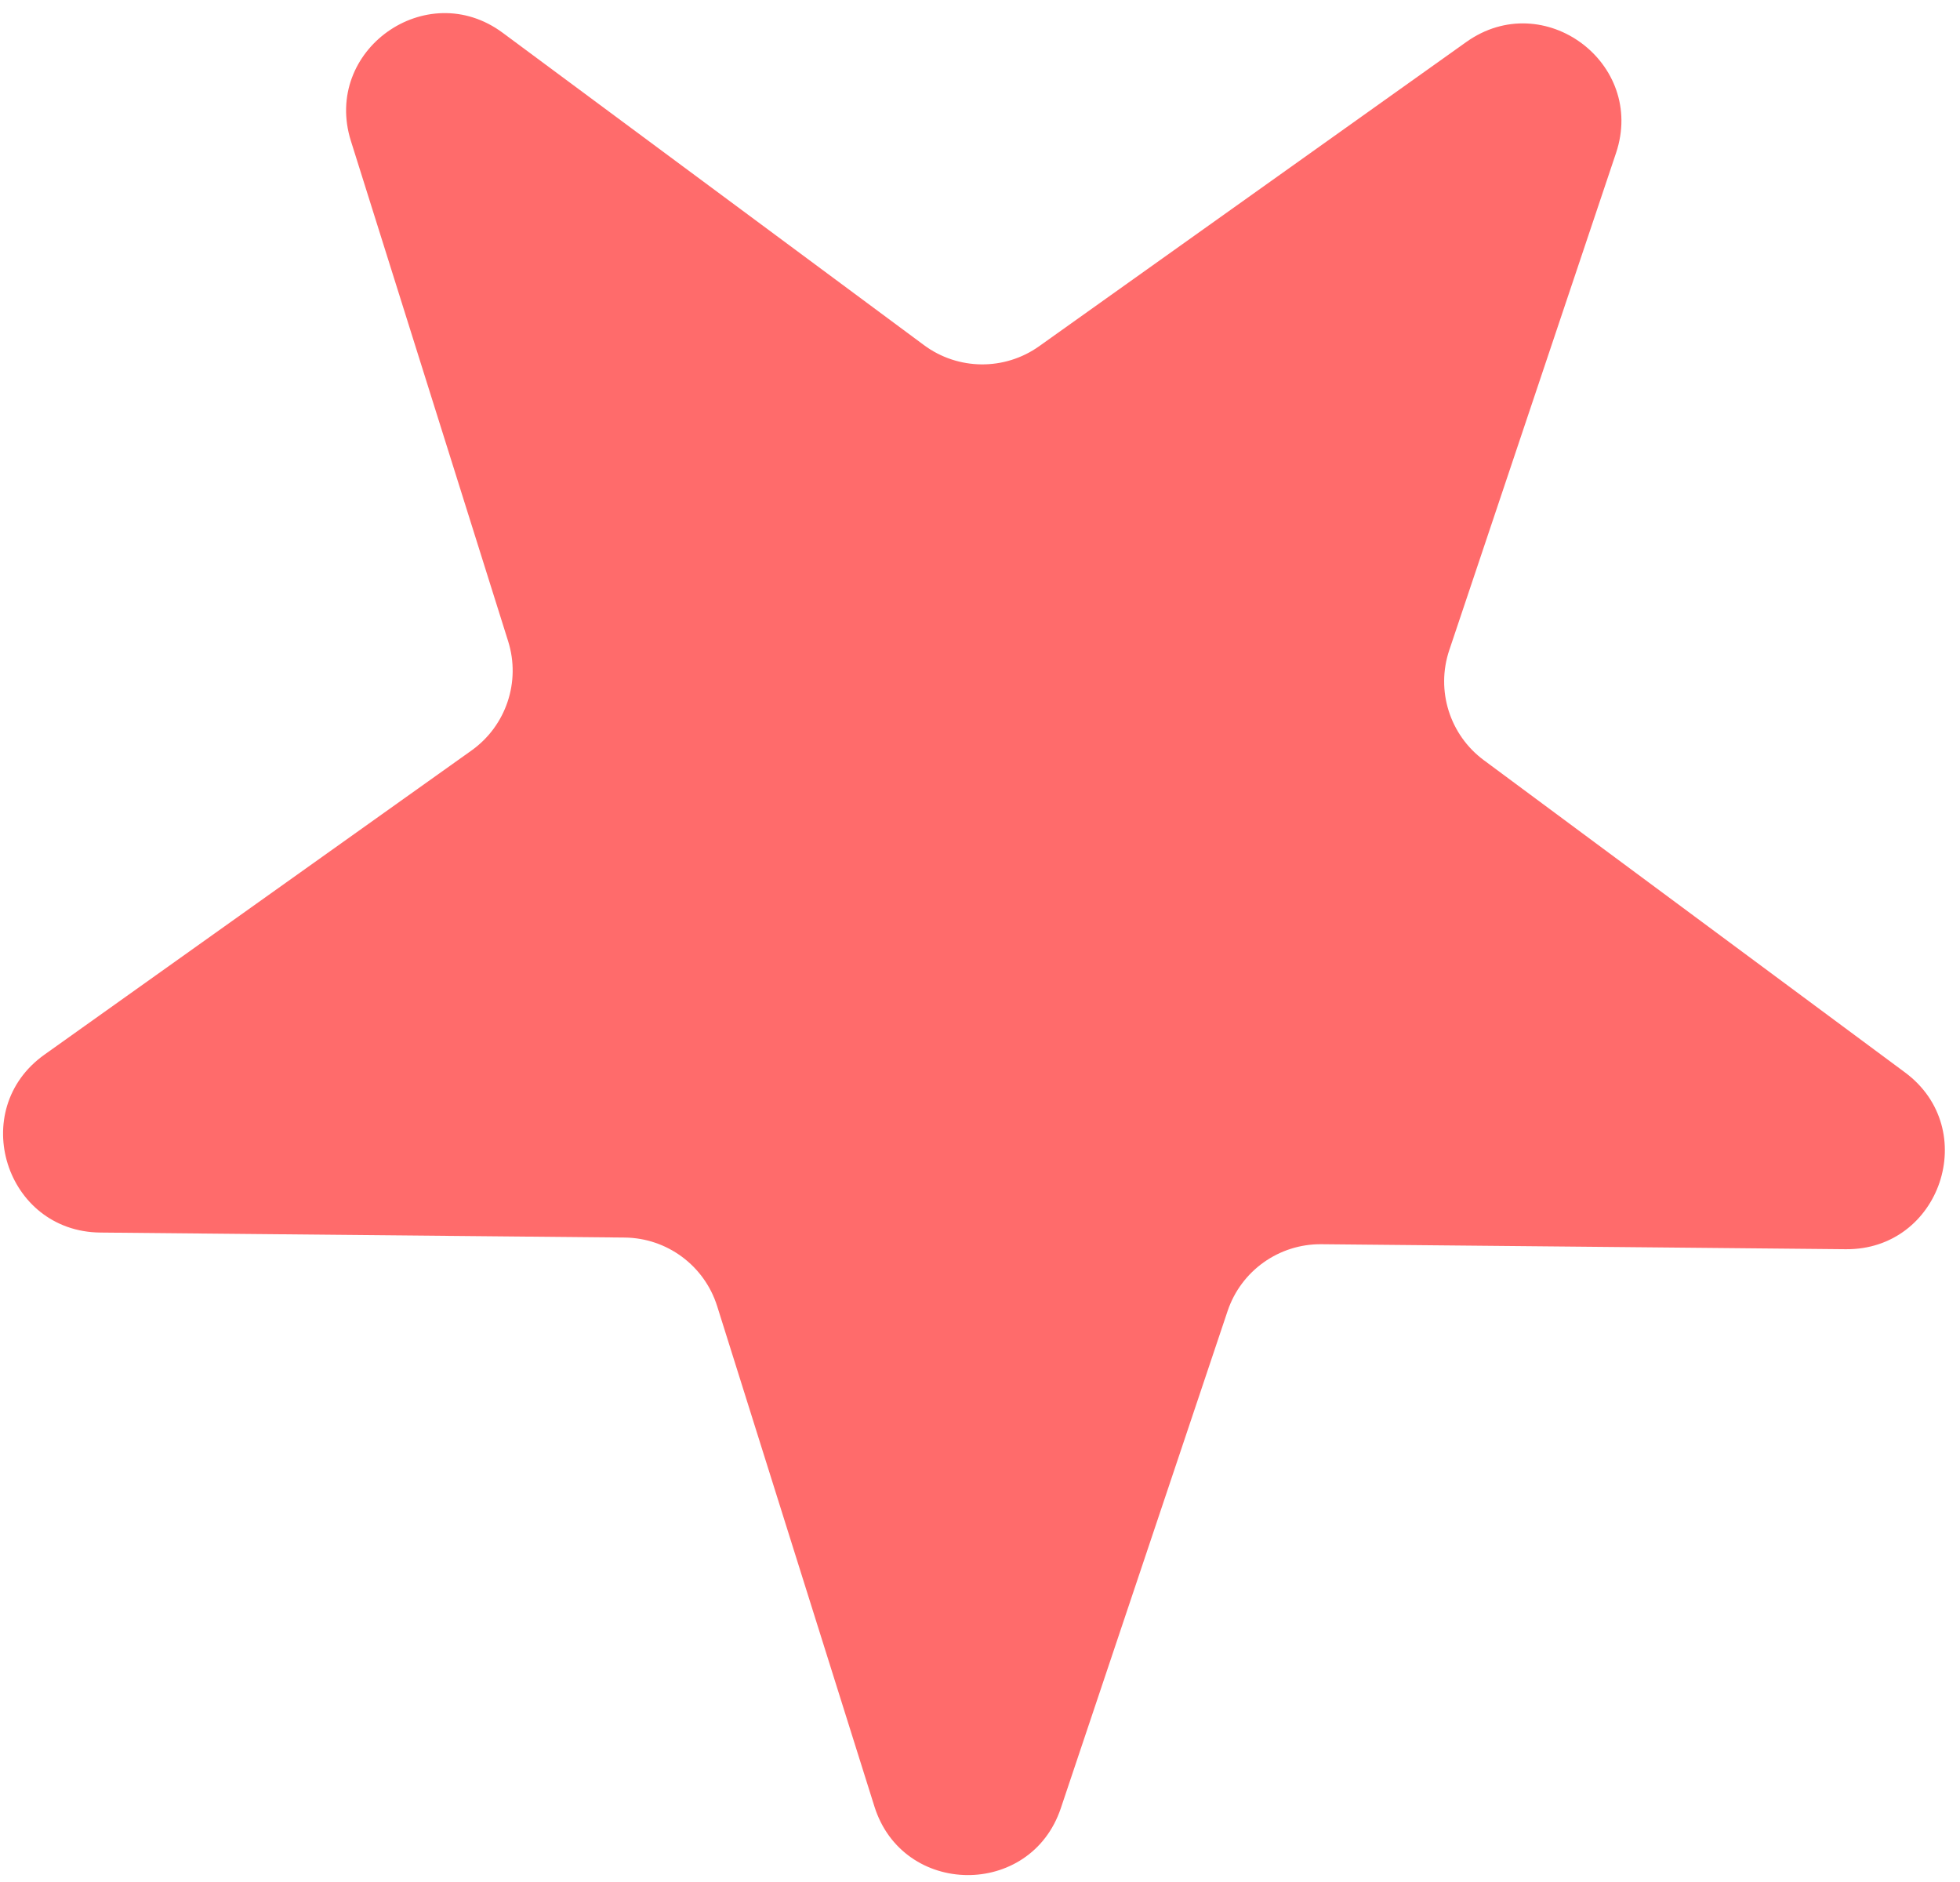 <svg width="100" height="96" viewBox="0 0 100 96" fill="none" xmlns="http://www.w3.org/2000/svg">
<path d="M17.903 7.19C16.45 2.57 21.759 -1.21 25.65 1.674L47.141 17.604C48.881 18.894 51.254 18.916 53.019 17.66L74.81 2.143C78.755 -0.666 83.991 3.215 82.45 7.807L73.941 33.168C73.252 35.222 73.964 37.486 75.704 38.776L97.195 54.705C101.086 57.59 99.013 63.768 94.17 63.722L67.42 63.467C65.254 63.446 63.321 64.822 62.632 66.876L54.123 92.238C52.582 96.83 46.066 96.767 44.613 92.147L36.59 66.627C35.94 64.561 34.034 63.148 31.868 63.127L5.118 62.872C0.274 62.826 -1.68 56.609 2.265 53.799L24.056 38.283C25.821 37.026 26.576 34.776 25.926 32.71L17.903 7.19Z" fill="#FF6B6B"/>
</svg>
